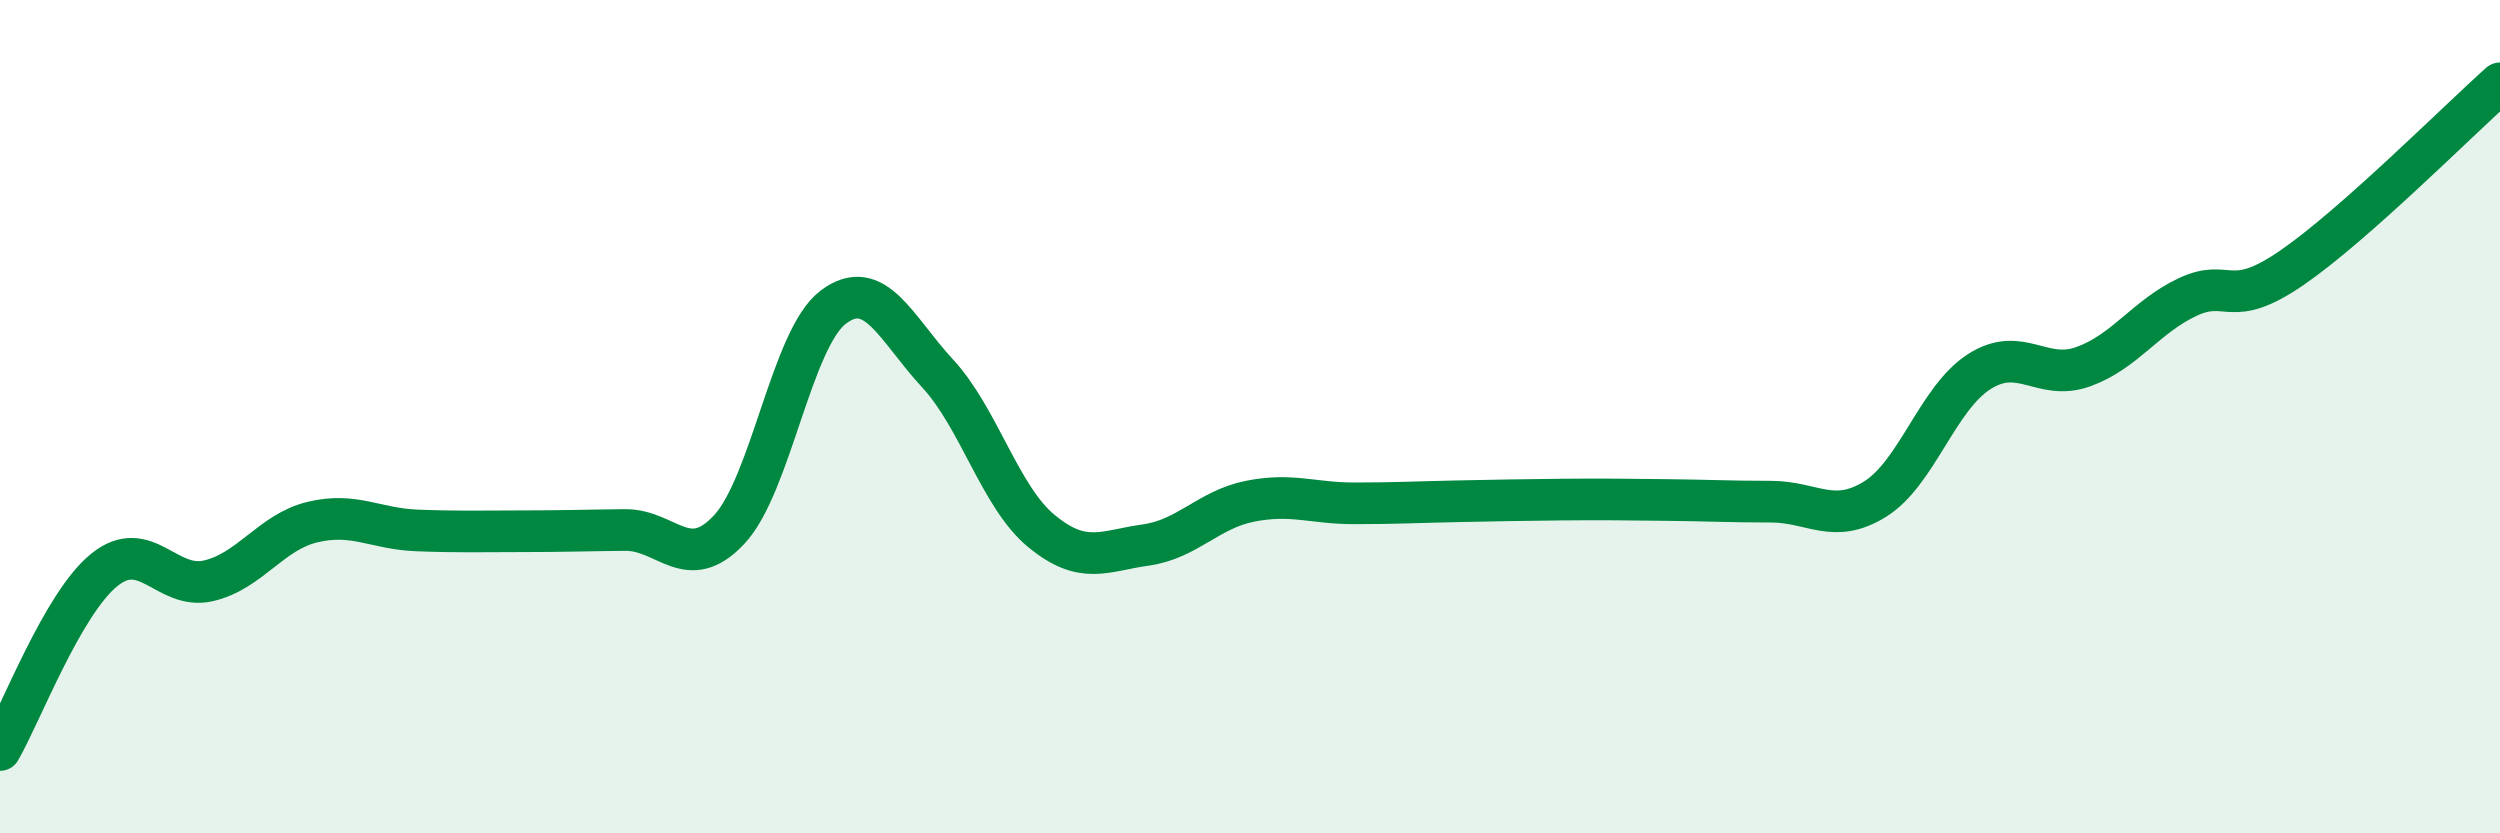 
    <svg width="60" height="20" viewBox="0 0 60 20" xmlns="http://www.w3.org/2000/svg">
      <path
        d="M 0,18 C 0.5,17.14 1.5,14.49 2.5,13.68 C 3.5,12.87 4,14.17 5,13.94 C 6,13.71 6.5,12.77 7.5,12.53 C 8.5,12.29 9,12.69 10,12.73 C 11,12.77 11.5,12.75 12.5,12.75 C 13.5,12.75 14,12.73 15,12.72 C 16,12.71 16.5,13.78 17.5,12.71 C 18.5,11.64 19,8.12 20,7.37 C 21,6.62 21.5,7.88 22.5,8.96 C 23.5,10.04 24,11.93 25,12.75 C 26,13.57 26.5,13.22 27.5,13.08 C 28.5,12.94 29,12.23 30,12.03 C 31,11.83 31.5,12.08 32.5,12.08 C 33.5,12.08 34,12.05 35,12.03 C 36,12.01 36.5,12 37.5,11.99 C 38.5,11.98 39,11.99 40,12 C 41,12.01 41.5,12.04 42.5,12.04 C 43.5,12.04 44,12.6 45,11.98 C 46,11.36 46.5,9.56 47.5,8.92 C 48.5,8.28 49,9.16 50,8.8 C 51,8.44 51.5,7.6 52.5,7.13 C 53.5,6.66 53.5,7.46 55,6.43 C 56.5,5.4 59,2.89 60,2L60 20L0 20Z"
        fill="#008740"
        opacity="0.1"
        stroke-linecap="round"
        stroke-linejoin="round"
      />
      <path
        d="M 0,18 C 0.5,17.14 1.5,14.49 2.5,13.68 C 3.5,12.87 4,14.17 5,13.94 C 6,13.71 6.5,12.77 7.5,12.53 C 8.5,12.29 9,12.69 10,12.73 C 11,12.77 11.5,12.75 12.5,12.75 C 13.5,12.75 14,12.73 15,12.72 C 16,12.71 16.5,13.78 17.5,12.71 C 18.5,11.64 19,8.12 20,7.37 C 21,6.62 21.5,7.88 22.5,8.96 C 23.5,10.04 24,11.93 25,12.75 C 26,13.57 26.5,13.22 27.5,13.08 C 28.5,12.94 29,12.23 30,12.03 C 31,11.83 31.5,12.08 32.5,12.08 C 33.5,12.08 34,12.05 35,12.03 C 36,12.01 36.5,12 37.5,11.99 C 38.5,11.98 39,11.99 40,12 C 41,12.01 41.5,12.04 42.5,12.04 C 43.5,12.04 44,12.6 45,11.98 C 46,11.36 46.5,9.56 47.5,8.92 C 48.5,8.28 49,9.16 50,8.8 C 51,8.44 51.5,7.6 52.5,7.13 C 53.5,6.66 53.5,7.46 55,6.43 C 56.5,5.4 59,2.89 60,2"
        stroke="#008740"
        stroke-width="1"
        fill="none"
        stroke-linecap="round"
        stroke-linejoin="round"
      />
    </svg>
  